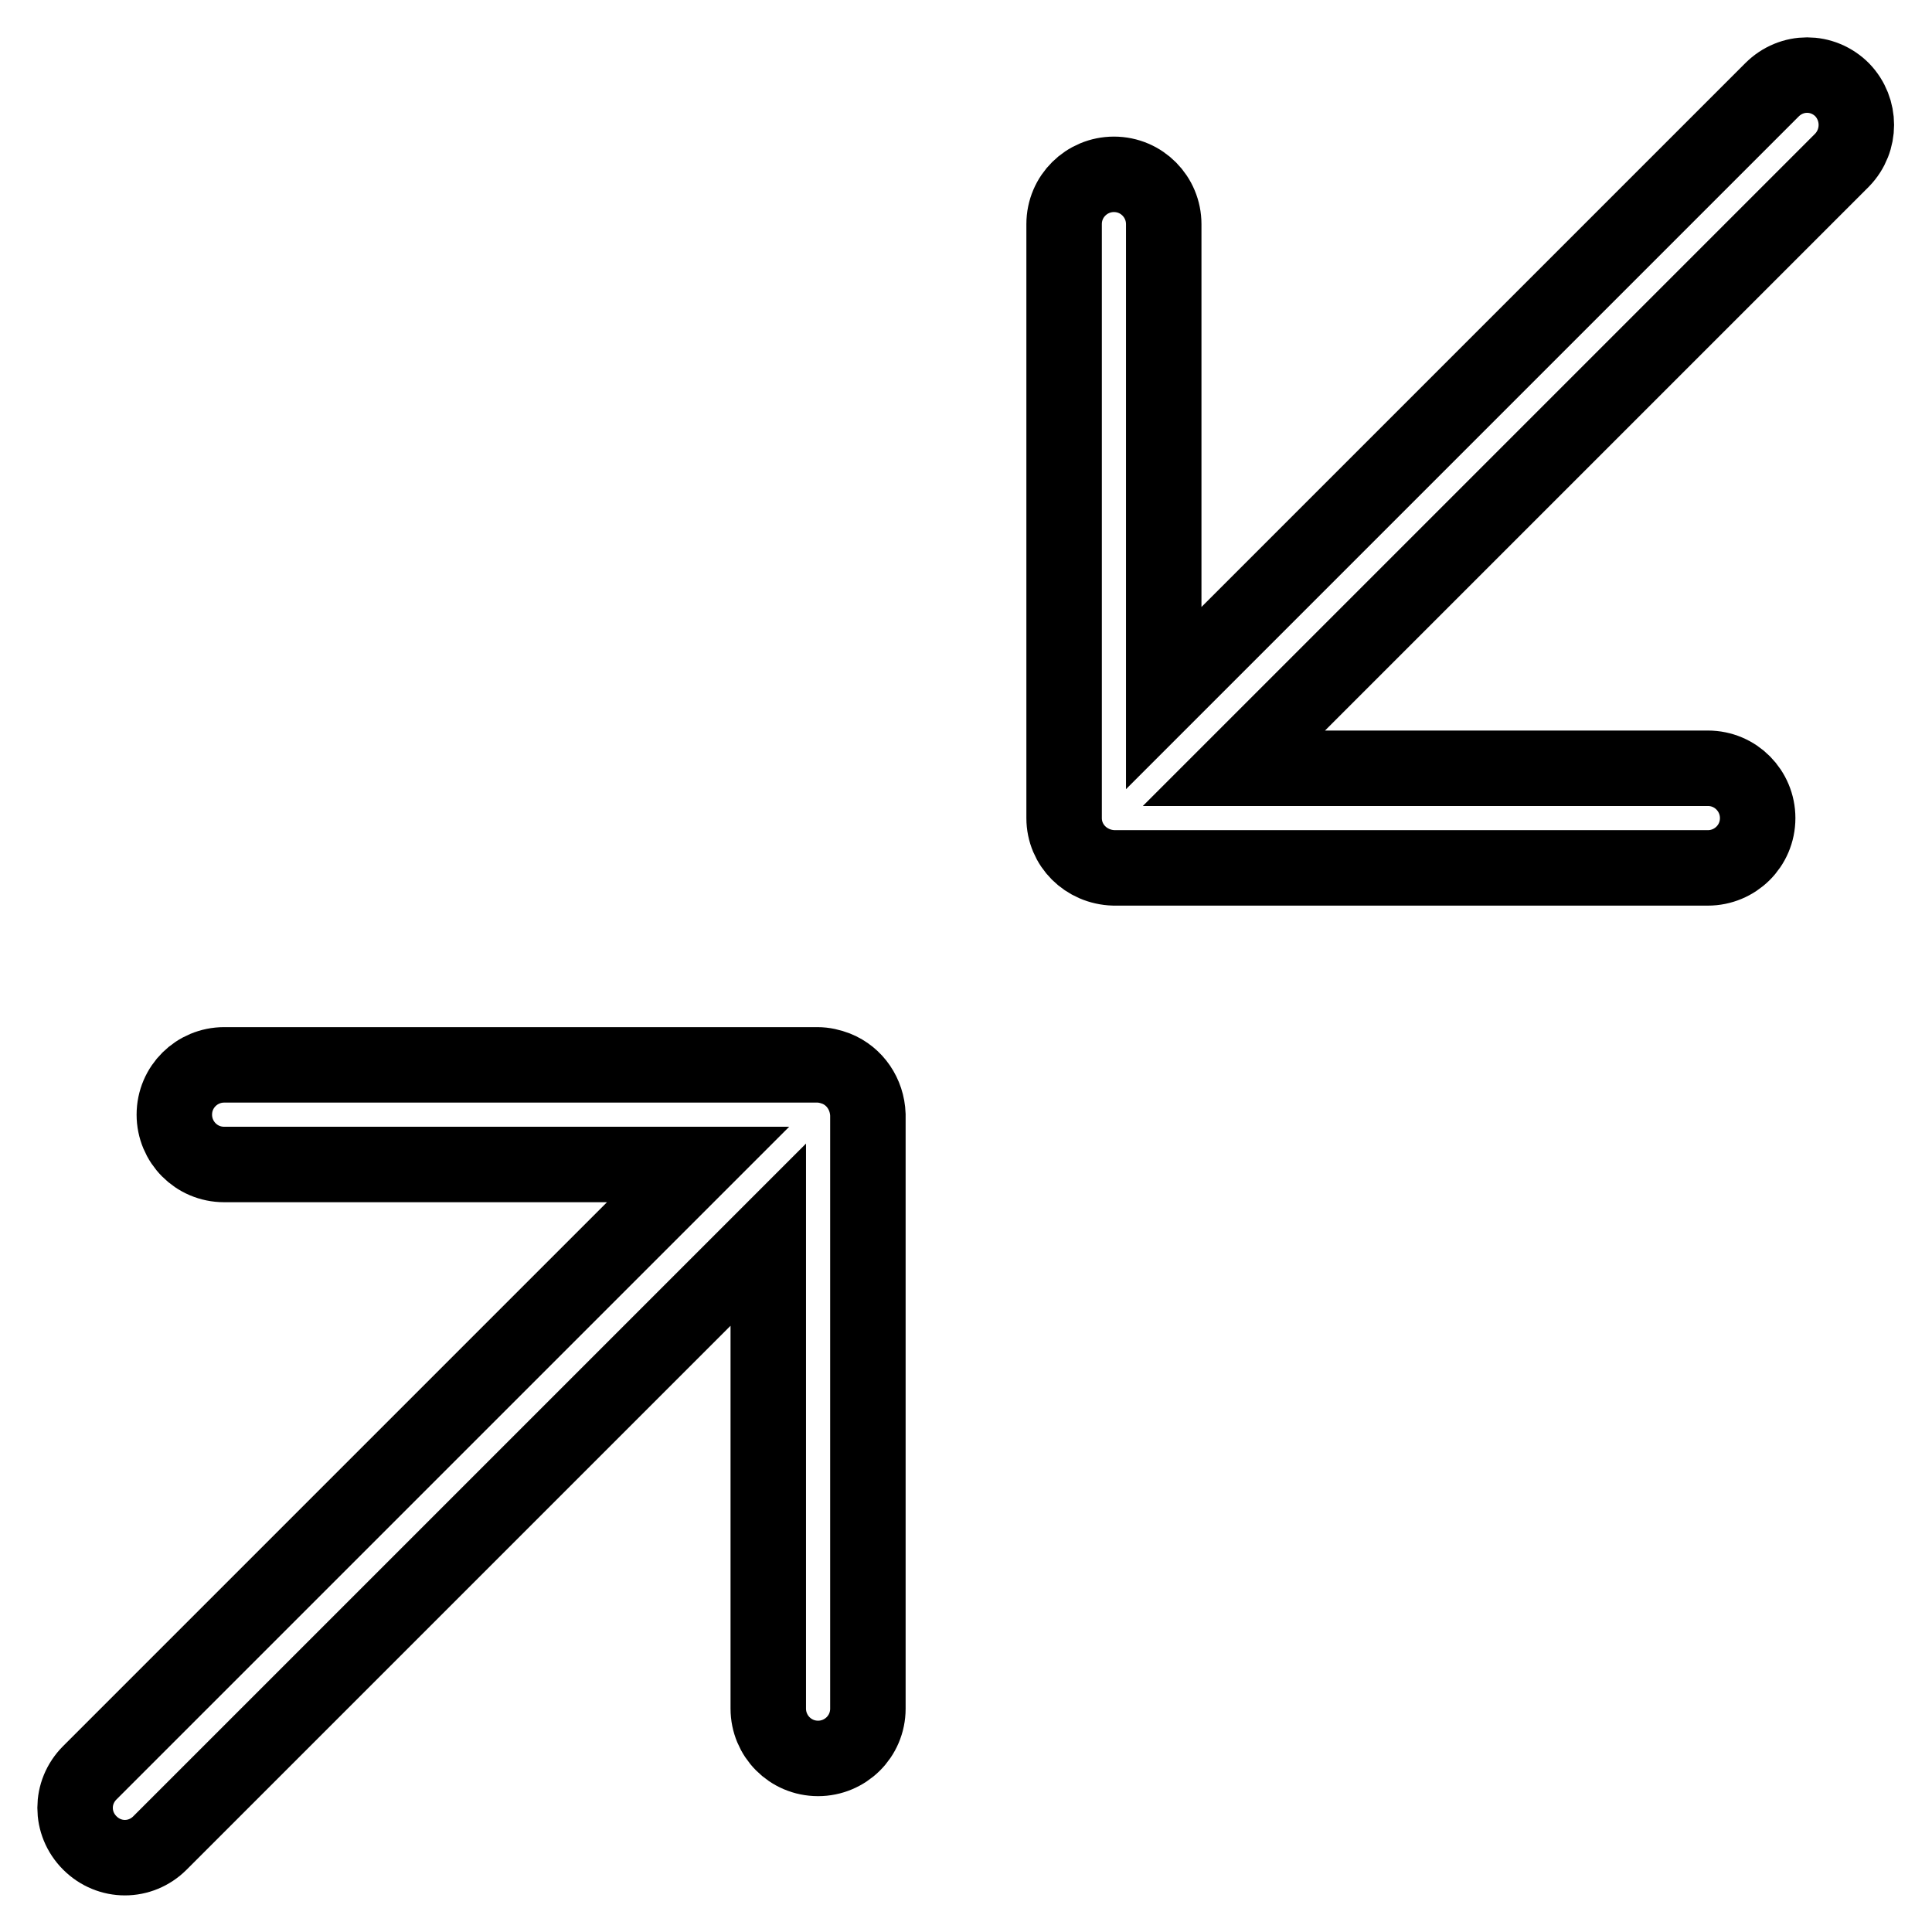 <?xml version="1.0" encoding="utf-8"?>
<!-- Svg Vector Icons : http://www.onlinewebfonts.com/icon -->
<!DOCTYPE svg PUBLIC "-//W3C//DTD SVG 1.1//EN" "http://www.w3.org/Graphics/SVG/1.1/DTD/svg11.dtd">
<svg version="1.1" xmlns="http://www.w3.org/2000/svg" xmlns:xlink="http://www.w3.org/1999/xlink" x="0px" y="0px" viewBox="0 0 256 256" enable-background="new 0 0 256 256" xml:space="preserve">
<g> <path stroke-width="10" fill-opacity="0" stroke="#000000"  d="M244.1,11.9c-2.6-2.6-6.7-2.6-9.3,0c0,0,0,0,0,0l-80.6,80.6V29.7c0-3.6-2.9-6.6-6.6-6.6 c-3.6,0-6.6,2.9-6.6,6.6c0,0,0,0,0,0v78.7c0,3.6,2.9,6.5,6.6,6.6h78.7c3.6,0,6.6-2.9,6.6-6.6c0-3.6-2.9-6.6-6.6-6.6h-62.8 l80.6-80.6C246.6,18.6,246.6,14.5,244.1,11.9C244.1,11.9,244.1,11.9,244.1,11.9z M110.8,141.6c-0.8-0.3-1.6-0.5-2.5-0.5H29.7 c-3.6,0-6.6,2.9-6.6,6.6c0,3.6,2.9,6.6,6.6,6.6c0,0,0,0,0,0h62.8l-80.6,80.6c-2.6,2.6-2.6,6.7,0,9.3c2.6,2.6,6.7,2.6,9.3,0 l80.6-80.6v62.8c0,3.6,2.9,6.6,6.6,6.6c3.6,0,6.6-2.9,6.6-6.6v-78.7C114.9,145,113.3,142.6,110.8,141.6L110.8,141.6z"/></g>
</svg>
